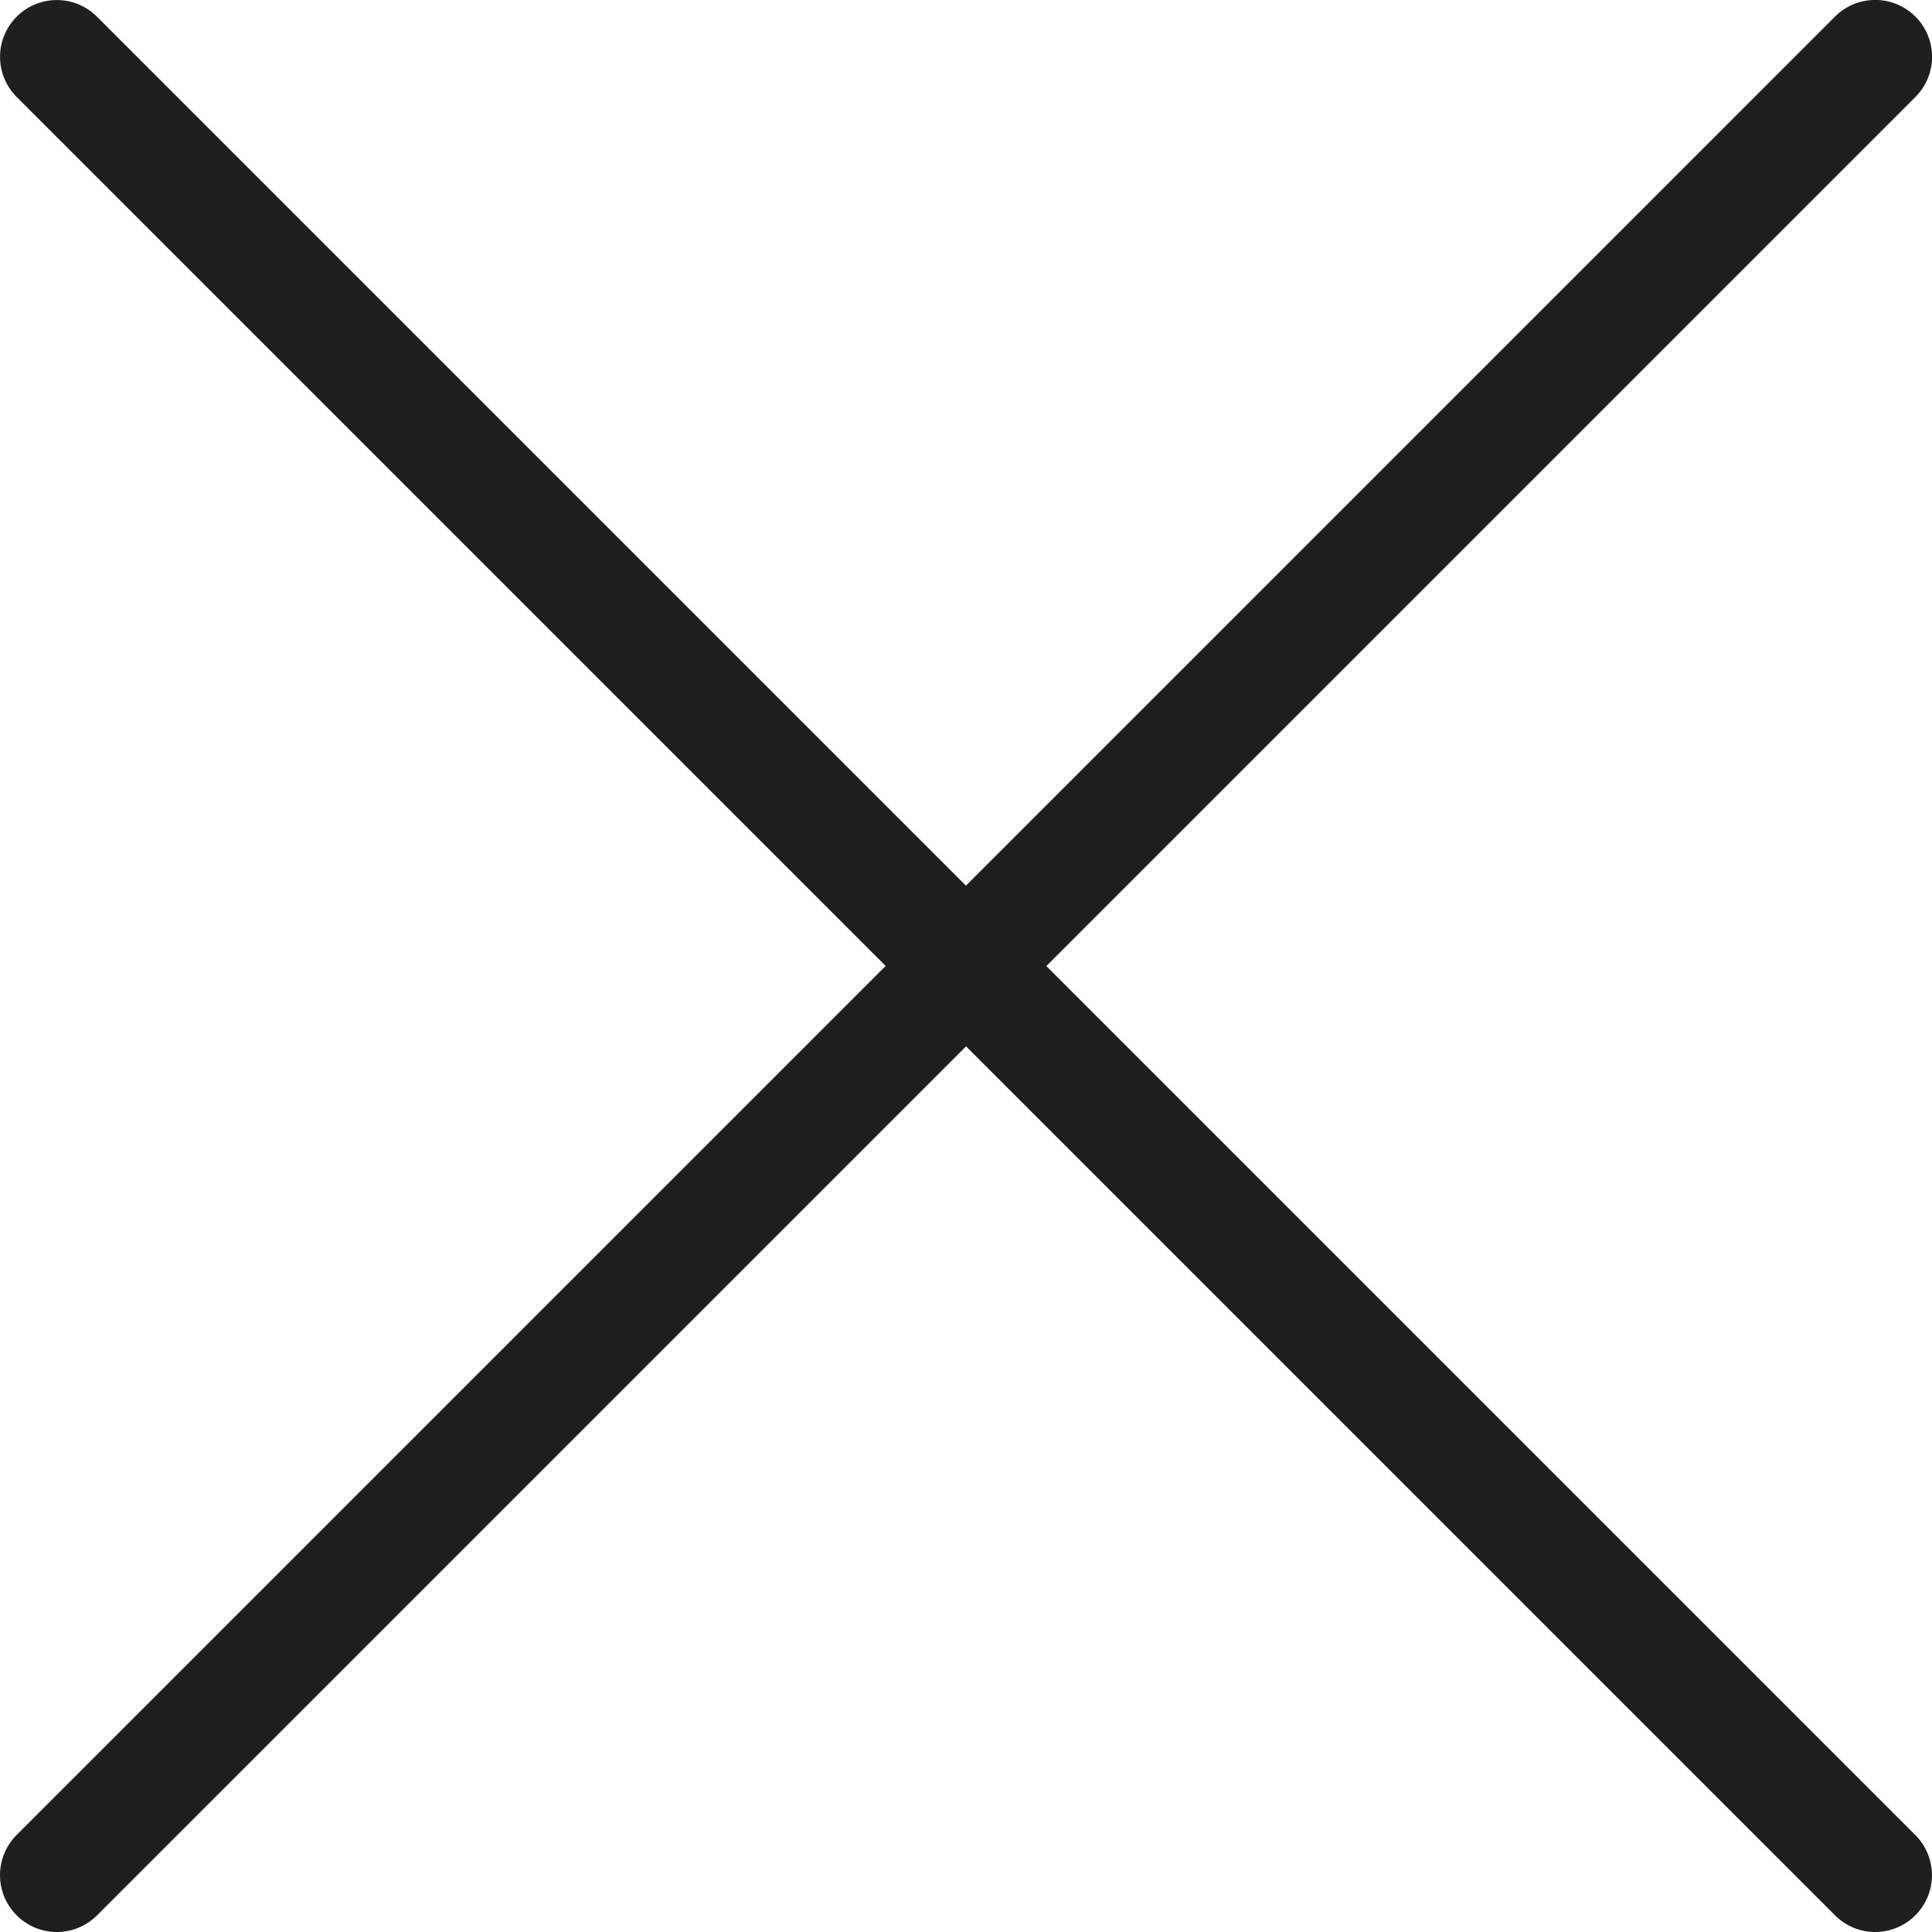 <svg xmlns="http://www.w3.org/2000/svg" width="25.5" height="25.5" viewBox="0 0 25.5 25.5">
  <g id="グループ_35" data-name="グループ 35" transform="translate(-1385.75 -386.75)">
    <path id="線_11" data-name="線 11" d="M24,24.75a.748.748,0,0,1-.53-.22l-24-24A.75.75,0,0,1-.53-.53.75.75,0,0,1,.53-.53l24,24A.75.75,0,0,1,24,24.75Z" transform="translate(1386.5 387.5)" fill="#1f1f1f"/>
    <path id="線_12" data-name="線 12" d="M0,24.75a.748.748,0,0,1-.53-.22.75.75,0,0,1,0-1.061l24-24a.75.75,0,0,1,1.061,0,.75.75,0,0,1,0,1.061l-24,24A.748.748,0,0,1,0,24.75Z" transform="translate(1386.5 387.5)" fill="#1f1f1f"/>
  </g>
</svg>
